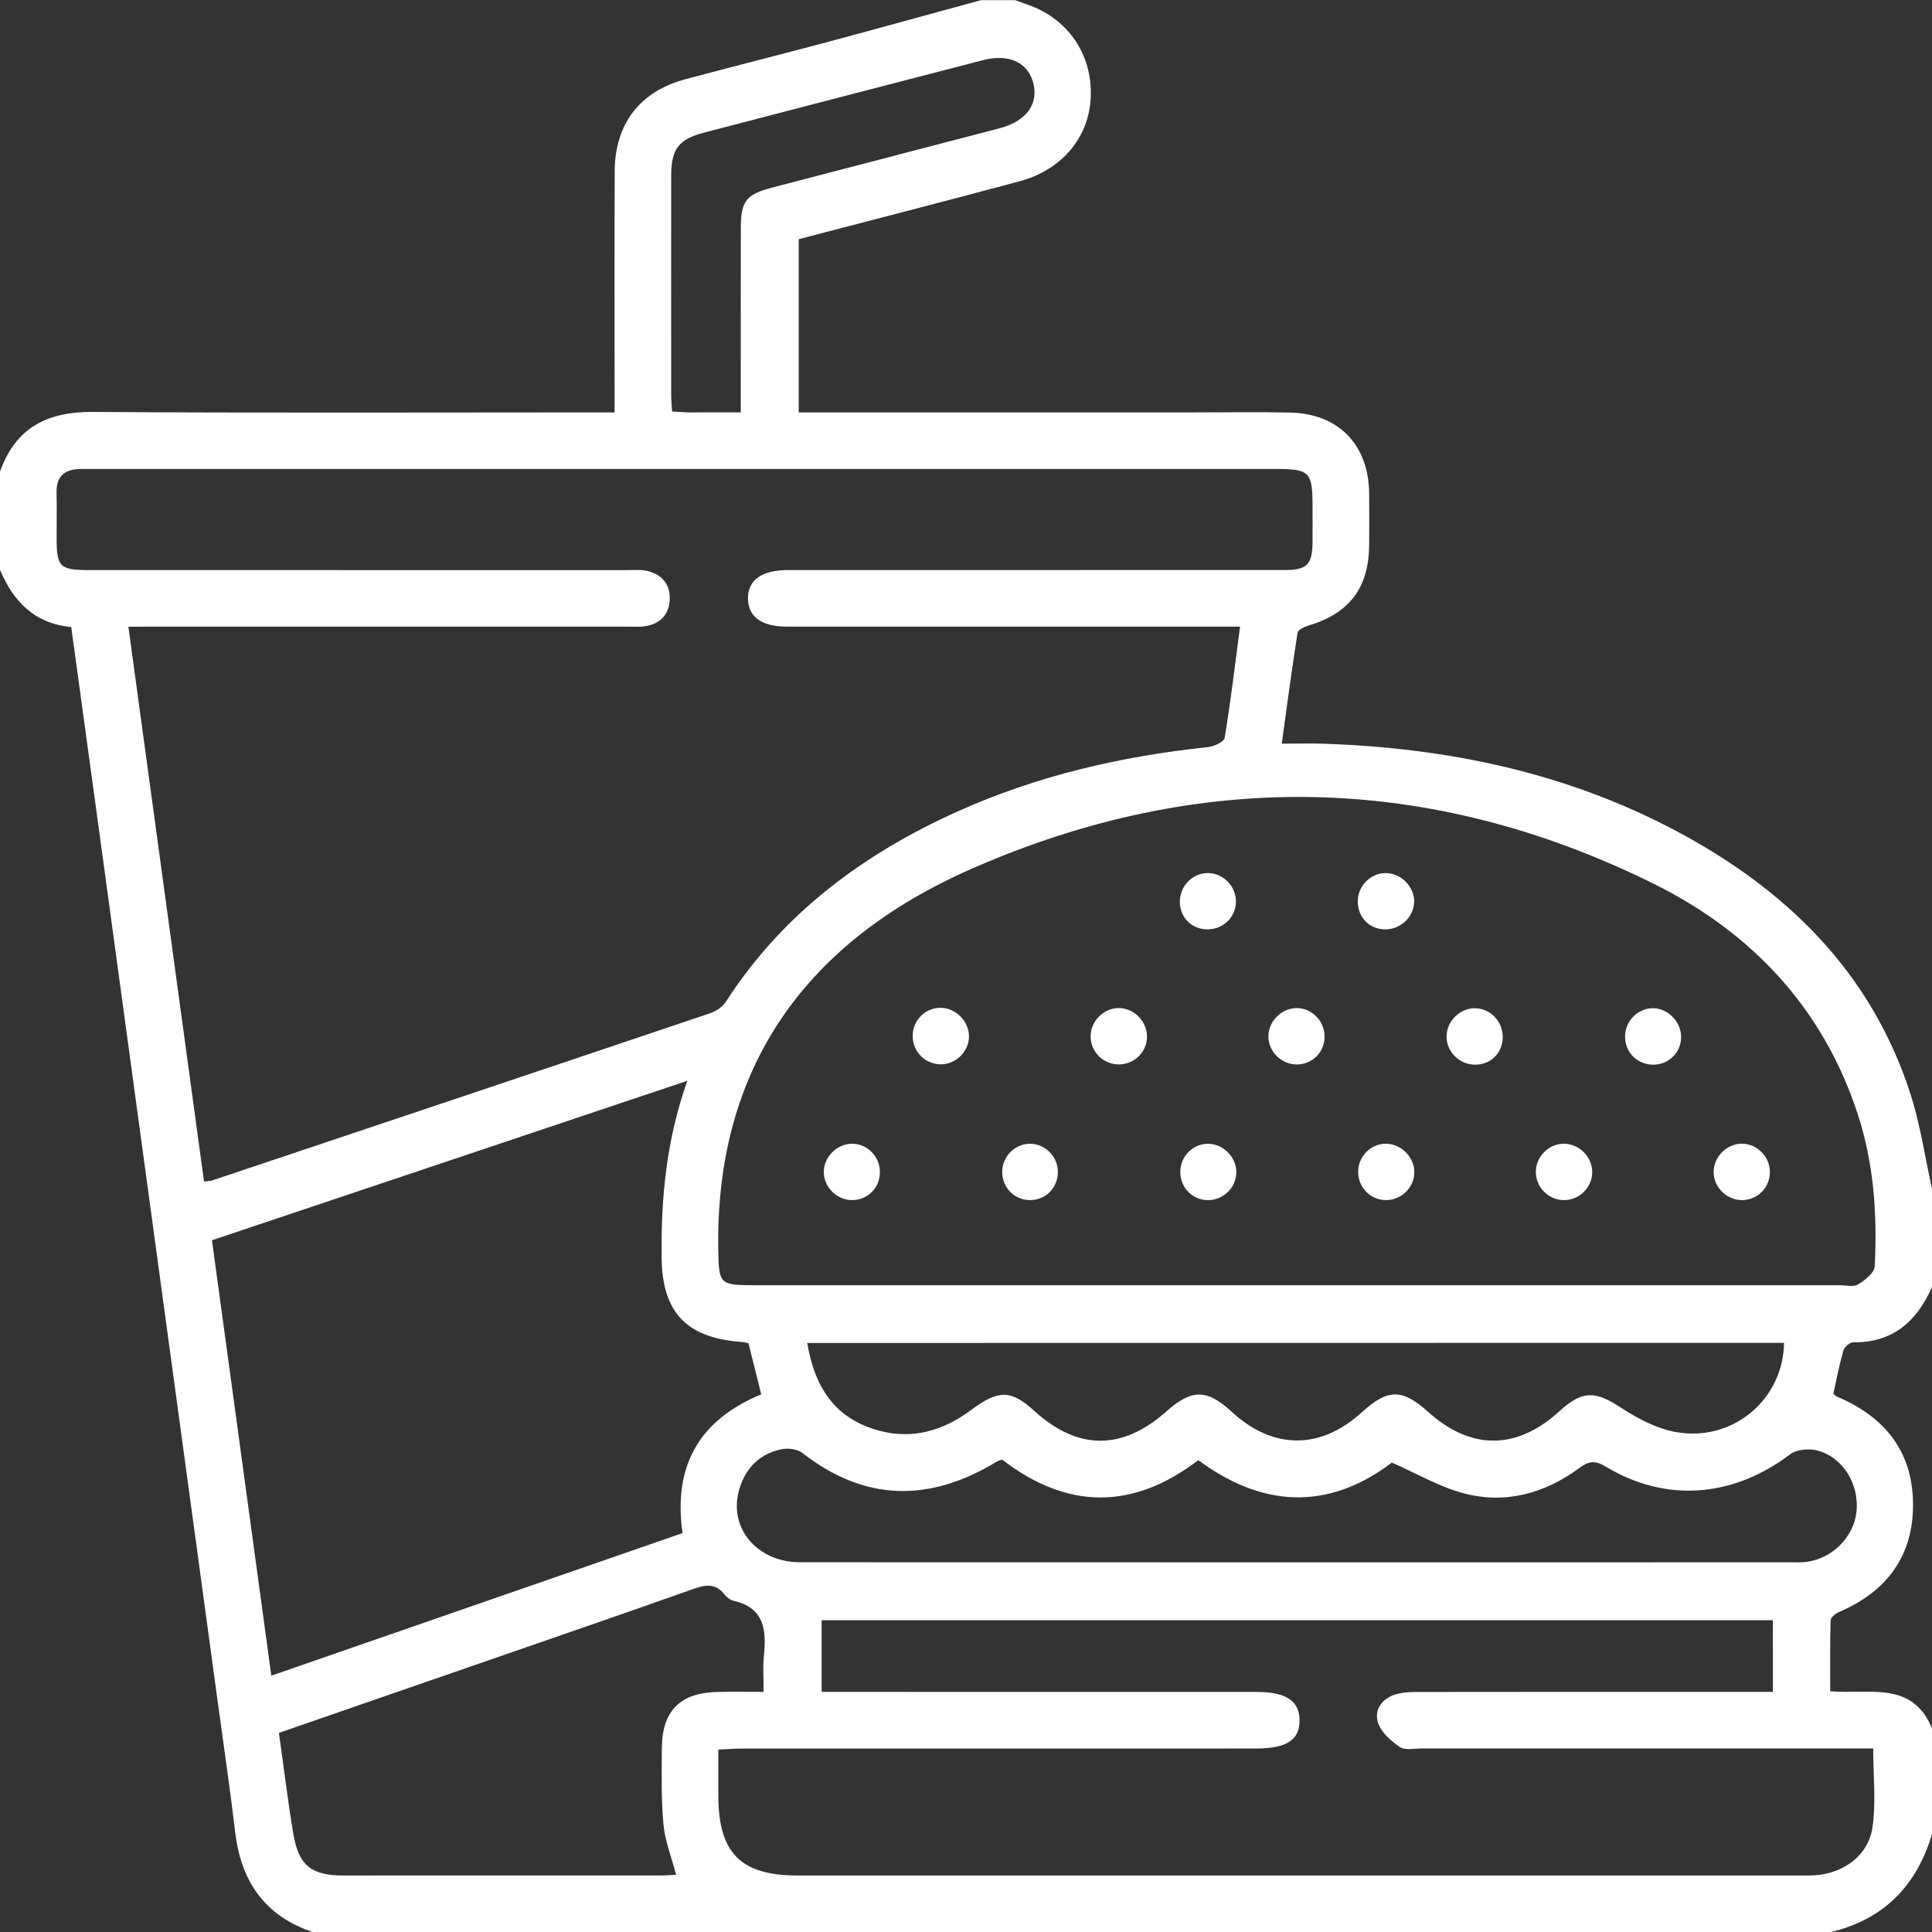<?xml version="1.0" encoding="utf-8"?>
<!-- Generator: Adobe Illustrator 16.0.0, SVG Export Plug-In . SVG Version: 6.00 Build 0)  -->
<!DOCTYPE svg PUBLIC "-//W3C//DTD SVG 1.1//EN" "http://www.w3.org/Graphics/SVG/1.1/DTD/svg11.dtd">
<svg version="1.1" id="Layer_1" xmlns="http://www.w3.org/2000/svg" xmlns:xlink="http://www.w3.org/1999/xlink" x="0px" y="0px"
	 width="69.84px" height="69.852px" viewBox="0 0 69.84 69.852" enable-background="new 0 0 69.84 69.852" xml:space="preserve">
<rect x="0" y="0" width="69.84" height="69.852" fill="#333333" stroke="none"/>
<g>
	<path fill="#FFFFFF" d="M35.465,0.005c0.41,0,0.818,0,1.229,0c0.148,0.053,0.297,0.109,0.445,0.16
		c1.461,0.5,2.354,1.799,2.291,3.343c-0.059,1.453-1.033,2.632-2.584,3.048c-2.648,0.711-5.306,1.393-7.973,2.09
		c0,2.09,0,4.146,0,6.262c0.317,0,0.587,0,0.856,0c4.479,0,8.957,0,13.433,0c1.16,0,2.318-0.021,3.479,0.006
		c1.74,0.038,2.826,1.154,2.852,2.898c0.008,0.636,0.006,1.272,0,1.908c-0.016,1.535-0.721,2.456-2.191,2.893
		c-0.15,0.044-0.379,0.152-0.396,0.26c-0.207,1.311-0.381,2.626-0.572,4.01c0.582,0,1.057-0.014,1.529,0.002
		c4.461,0.151,8.746,1.04,12.715,3.146c3.992,2.119,7.061,5.104,8.482,9.51c0.359,1.111,0.525,2.285,0.781,3.432
		c0,1.184,0,2.365,0,3.547c-0.545,1.242-1.41,2.018-2.848,2.004c-0.123-0.002-0.32,0.17-0.357,0.299
		c-0.148,0.518-0.248,1.047-0.363,1.563c0.057,0.043,0.086,0.08,0.125,0.098c1.707,0.713,2.729,1.953,2.756,3.838
		c0.027,1.904-0.934,3.209-2.68,3.953c-0.125,0.053-0.295,0.195-0.299,0.303c-0.023,0.85-0.014,1.703-0.014,2.561
		c1.422,0.111,2.973-0.387,3.68,1.344c0,1.273,0,2.547,0,3.818c-0.561,1.875-1.752,3.094-3.684,3.547c-18.277,0-36.556,0-54.835,0
		c-1.746-0.58-2.612-1.834-2.821-3.623c-0.171-1.467-0.39-2.928-0.587-4.391c-0.704-5.176-1.409-10.35-2.114-15.525
		c-0.751-5.514-1.501-11.026-2.253-16.541c-0.322-2.358-0.646-4.718-0.972-7.102C1.235,22.541,0.483,21.734,0,20.602
		c0-1.183,0-2.363,0-3.547c0.558-1.596,1.708-2.175,3.36-2.164c5.996,0.041,11.992,0.017,17.986,0.017c0.266,0,0.531,0,0.871,0
		c0-0.325,0-0.568,0-0.813c0-2.634-0.007-5.269,0.004-7.902c0.006-1.716,0.907-2.889,2.555-3.329
		c1.729-0.463,3.467-0.899,5.197-1.361C31.805,1.011,33.634,0.504,35.465,0.005z M4.641,22.654
		c0.92,6.755,1.827,13.403,2.734,20.055c0.154-0.018,0.227-0.014,0.289-0.035c6.002-2.012,12.004-4.021,18.002-6.045
		c0.217-0.074,0.456-0.232,0.577-0.422c2.054-3.183,4.956-5.333,8.358-6.867c2.882-1.299,5.923-2.001,9.062-2.333
		c0.221-0.022,0.584-0.188,0.607-0.334c0.219-1.313,0.373-2.635,0.557-4.021c-0.324,0-0.57,0-0.816,0c-5.184,0-10.365,0-15.548,0
		c-0.925,0-1.408-0.343-1.424-1c-0.016-0.677,0.493-1.045,1.453-1.045c1.636-0.001,3.273,0,4.91,0c4.341,0,8.683,0.001,13.025-0.001
		c0.818,0,1.008-0.188,1.02-0.99c0.006-0.433,0-0.864,0-1.296c0-1.27-0.096-1.367-1.342-1.367c-14.251,0-28.503,0-42.757,0
		c-0.158,0-0.317-0.002-0.477,0.002c-0.549,0.015-0.838,0.276-0.826,0.849c0.012,0.545,0.001,1.092,0.002,1.637
		c0.001,1.056,0.11,1.166,1.172,1.167c6.479,0,12.957,0,19.437,0.001c0.25,0,0.509-0.025,0.747,0.031
		c0.525,0.126,0.83,0.486,0.808,1.032c-0.024,0.542-0.342,0.88-0.885,0.964c-0.224,0.034-0.454,0.017-0.681,0.017
		c-5.707,0-11.412,0-17.117,0C5.256,22.654,4.987,22.654,4.641,22.654z M46.854,46.459c6.545,0,13.092,0,19.639,0
		c0.229,0,0.502,0.074,0.672-0.027c0.248-0.148,0.59-0.418,0.604-0.648c0.096-1.869-0.027-3.721-0.617-5.52
		c-1.262-3.854-3.863-6.583-7.406-8.333c-8.096-3.997-16.391-4.138-24.62-0.527c-5.92,2.597-9.295,7.116-9.16,13.842
		c0.022,1.154,0.063,1.213,1.251,1.213C33.76,46.461,40.307,46.459,46.854,46.459z M64.086,58.57c-11.498,0-22.938,0-34.384,0
		c0,0.875,0,1.703,0,2.59c0.32,0,0.59,0,0.859,0c4.955,0,9.908,0,14.863,0.002c1.057,0,1.539,0.313,1.553,1.006
		c0.016,0.725-0.457,1.039-1.576,1.039c-6.182,0-12.363,0-18.544,0.002c-0.282,0-0.565,0.023-0.89,0.037c0,0.611,0,1.133,0,1.654
		c0.001,2.088,0.806,2.898,2.873,2.898c12.022,0,24.043,0,36.069,0c0.227,0,0.455,0.006,0.682-0.008
		c1.037-0.061,1.947-0.709,2.096-1.723c0.135-0.92,0.027-1.873,0.027-2.863c-0.293,0-0.563,0-0.832,0c-5.16,0-10.318,0.002-15.479,0
		c-0.271,0-0.609,0.078-0.803-0.053c-0.32-0.217-0.678-0.531-0.787-0.879c-0.148-0.477,0.158-0.887,0.66-1.029
		c0.277-0.08,0.582-0.08,0.875-0.08c3.979-0.006,7.955-0.004,11.934-0.004c0.262,0,0.521,0,0.807,0
		C64.086,60.244,64.086,59.433,64.086,58.57z M24.846,39.07c-5.826,1.953-11.492,3.854-17.184,5.764
		c0.719,5.271,1.429,10.482,2.146,15.74c5.008-1.736,9.932-3.443,14.866-5.154c-0.35-2.438,0.61-4.092,2.845-5.016
		c-0.155-0.621-0.309-1.229-0.463-1.848c-0.1-0.018-0.188-0.041-0.275-0.047c-1.988-0.156-2.844-1.082-2.865-3.057
		C23.895,43.332,24.077,41.242,24.846,39.07z M36.227,52.763c-0.078,0.029-0.146,0.045-0.203,0.078
		c-2.412,1.465-4.748,1.453-7.02-0.318c-0.179-0.141-0.512-0.182-0.746-0.135c-0.774,0.156-1.284,0.654-1.521,1.404
		c-0.442,1.402,0.601,2.682,2.191,2.682c11.972,0.004,23.945,0.004,35.916,0.002c0.137,0,0.273,0.006,0.41-0.01
		c0.947-0.096,1.752-0.881,1.855-1.807c0.111-0.988-0.475-1.975-1.408-2.223c-0.305-0.082-0.756-0.043-0.992,0.137
		c-2.064,1.563-4.494,1.758-6.676,0.436c-0.387-0.23-0.609-0.188-0.945,0.061c-1.252,0.92-2.67,1.313-4.182,0.91
		c-0.879-0.232-1.691-0.715-2.592-1.109c-2.063,1.568-4.434,1.811-6.996-0.088C40.959,54.588,38.584,54.582,36.227,52.763z
		 M10.083,62.642c0.179,1.271,0.321,2.467,0.521,3.65c0.192,1.145,0.653,1.504,1.801,1.506c3.84,0,7.679,0,11.518-0.002
		c0.189,0,0.379-0.02,0.518-0.025c-0.168-0.641-0.402-1.219-0.457-1.813c-0.084-0.924-0.067-1.861-0.058-2.791
		c0.017-1.342,0.681-1.984,2.037-2.006c0.533-0.01,1.067-0.002,1.642-0.002c0-0.502-0.033-0.889,0.006-1.27
		c0.098-0.934,0.045-1.762-1.094-2.023c-0.123-0.027-0.25-0.129-0.33-0.232c-0.332-0.424-0.709-0.342-1.149-0.186
		c-2.265,0.805-4.538,1.586-6.808,2.373C15.533,60.758,12.834,61.691,10.083,62.642z M29.18,48.547
		c0.235,1.385,0.809,2.461,2.08,2.992c1.375,0.572,2.67,0.313,3.85-0.572c0.978-0.732,1.439-0.729,2.269,0.027
		c1.58,1.441,3.184,1.451,4.793,0.021c0.914-0.809,1.459-0.805,2.355,0.021c1.49,1.373,3.197,1.383,4.693,0.023
		c0.951-0.863,1.461-0.867,2.406-0.02c1.549,1.393,3.199,1.385,4.744-0.023c0.838-0.764,1.291-0.74,2.225-0.131
		c0.594,0.389,1.271,0.748,1.957,0.877c2.07,0.389,3.912-1.164,3.939-3.219C52.75,48.547,41.008,48.547,29.18,48.547z
		 M26.778,14.906c0-2.29-0.002-4.469,0.002-6.647c0.001-0.992,0.188-1.231,1.136-1.479c2.743-0.717,5.487-1.43,8.229-2.146
		c0.955-0.25,1.412-0.883,1.203-1.648c-0.201-0.738-0.885-1.052-1.813-0.811c-3.361,0.868-6.718,1.742-10.077,2.617
		c-0.919,0.239-1.192,0.592-1.194,1.544c-0.004,2.658-0.002,5.316,0,7.976c0,0.176,0.02,0.352,0.031,0.563
		c0.238,0.013,0.438,0.032,0.635,0.033C25.516,14.909,26.102,14.906,26.778,14.906z"/>
	<path fill="#FFFFFF" d="M33.987,36.431c0.557-0.006,1.051,0.49,1.041,1.045c-0.01,0.541-0.469,0.992-1.01,0.998
		c-0.576,0.004-1.035-0.461-1.026-1.041C33,36.881,33.442,36.437,33.987,36.431z"/>
	<path fill="#FFFFFF" d="M41.463,37.478c-0.004,0.545-0.447,0.988-0.996,1c-0.572,0.014-1.049-0.453-1.043-1.021
		c0.006-0.539,0.459-1.002,0.994-1.016C40.977,36.426,41.467,36.914,41.463,37.478z"/>
	<path fill="#FFFFFF" d="M46.871,38.48c-0.568-0.004-1.041-0.492-1.02-1.053c0.021-0.531,0.496-0.988,1.025-0.986
		c0.563,0.002,1.023,0.49,1.006,1.063C47.867,38.054,47.424,38.482,46.871,38.48z"/>
	<path fill="#FFFFFF" d="M50.107,41.344c0.559,0.006,1.043,0.512,1.02,1.064c-0.023,0.541-0.482,0.977-1.027,0.975
		c-0.574-0.002-1.021-0.475-1.004-1.055C49.113,41.781,49.568,41.34,50.107,41.344z"/>
	<path fill="#FFFFFF" d="M63.979,42.347c0.014,0.551-0.41,1.008-0.957,1.035c-0.566,0.027-1.063-0.43-1.076-0.996
		c-0.014-0.559,0.475-1.051,1.035-1.043C63.518,41.353,63.969,41.804,63.979,42.347z"/>
	<path fill="#FFFFFF" d="M53.385,36.449c0.564,0.045,0.984,0.555,0.934,1.133c-0.049,0.559-0.502,0.941-1.072,0.902
		c-0.572-0.039-1.012-0.557-0.949-1.115C52.354,36.832,52.857,36.406,53.385,36.449z"/>
	<path fill="#FFFFFF" d="M31.807,42.386c-0.008,0.557-0.438,0.988-0.988,0.996c-0.568,0.008-1.049-0.471-1.039-1.033
		c0.009-0.531,0.471-0.994,1.005-1.004C31.348,41.334,31.815,41.808,31.807,42.386z"/>
	<path fill="#FFFFFF" d="M43.688,43.383c-0.576,0.01-1.029-0.449-1.021-1.033c0.006-0.549,0.447-0.996,0.988-1.004
		c0.557-0.008,1.047,0.484,1.037,1.041C44.682,42.929,44.232,43.373,43.688,43.383z"/>
	<path fill="#FFFFFF" d="M57.557,42.345c0.016,0.539-0.422,1.008-0.963,1.037c-0.57,0.029-1.061-0.422-1.074-0.994
		c-0.014-0.541,0.418-1.01,0.959-1.043C57.037,41.314,57.541,41.779,57.557,42.345z"/>
	<path fill="#FFFFFF" d="M44.678,32.588c-0.004,0.577-0.473,1.022-1.057,1.007c-0.564-0.015-0.975-0.442-0.971-1.012
		c0.006-0.575,0.486-1.045,1.049-1.022C44.234,31.581,44.682,32.05,44.678,32.588z"/>
	<path fill="#FFFFFF" d="M51.119,32.62c-0.025,0.562-0.525,1.006-1.1,0.975c-0.557-0.03-0.955-0.476-0.936-1.044
		c0.021-0.577,0.518-1.03,1.078-0.987C50.695,31.602,51.143,32.096,51.119,32.62z"/>
	<path fill="#FFFFFF" d="M37.211,41.345c0.535-0.014,1,0.422,1.029,0.967c0.029,0.582-0.404,1.059-0.98,1.07
		c-0.551,0.014-0.998-0.404-1.029-0.957C36.197,41.853,36.645,41.361,37.211,41.345z"/>
	<path fill="#FFFFFF" d="M60.77,37.447c0.02,0.555-0.398,1.01-0.951,1.039c-0.586,0.027-1.059-0.402-1.074-0.984
		c-0.018-0.543,0.41-1.02,0.943-1.055C60.234,36.41,60.75,36.886,60.77,37.447z"/>
</g>
</svg>
